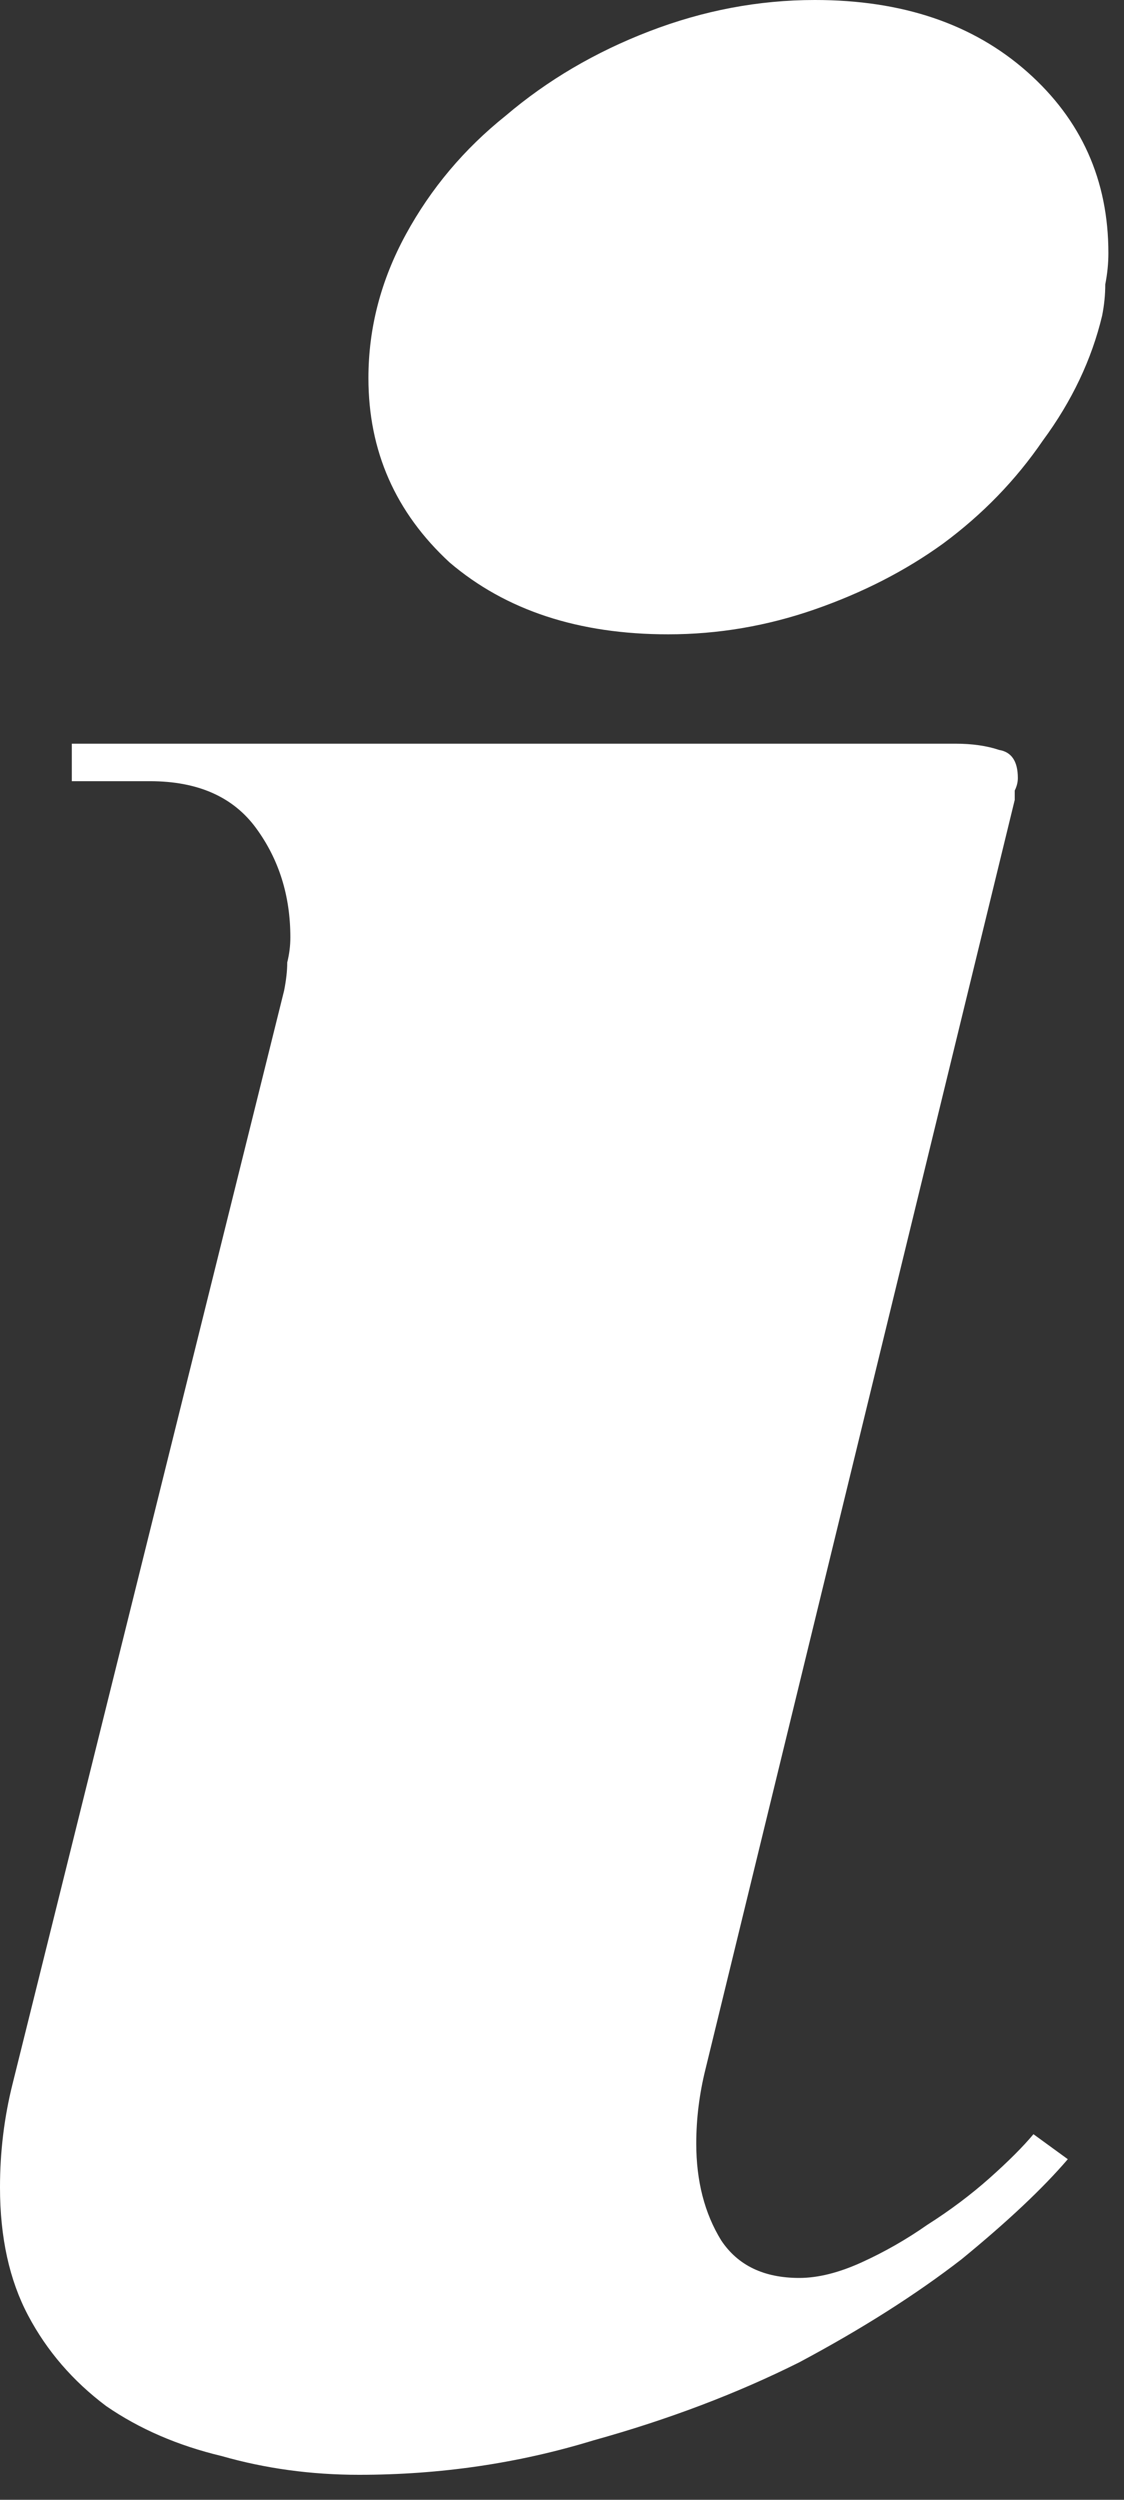 <svg width="18" height="40" viewBox="0 0 18 40" fill="none" xmlns="http://www.w3.org/2000/svg">
<rect x="0" y="0" width="18" height="40" fill="#333333" stroke="none"/>
<path d="M4.55 15.85C4.583 15.683 4.6 15.533 4.6 15.4C4.633 15.267 4.65 15.133 4.65 15C4.65 14.333 4.467 13.75 4.1 13.25C3.733 12.75 3.167 12.5 2.4 12.5H1.15V11.9H15.3C15.567 11.9 15.8 11.933 16 12C16.2 12.033 16.3 12.183 16.3 12.45C16.3 12.517 16.283 12.583 16.25 12.65C16.25 12.683 16.25 12.733 16.25 12.8L11.3 33.1C11.2 33.5 11.15 33.9 11.15 34.3C11.15 34.9 11.283 35.417 11.55 35.85C11.817 36.25 12.233 36.45 12.8 36.45C13.1 36.45 13.433 36.367 13.8 36.2C14.167 36.033 14.517 35.833 14.85 35.6C15.217 35.367 15.55 35.117 15.85 34.85C16.15 34.583 16.383 34.35 16.55 34.15L17.1 34.55C16.7 35.017 16.133 35.55 15.4 36.15C14.667 36.717 13.8 37.267 12.8 37.8C11.8 38.3 10.7 38.717 9.5 39.05C8.3 39.417 7.05 39.6 5.75 39.6C4.983 39.6 4.25 39.5 3.55 39.3C2.85 39.133 2.233 38.867 1.7 38.5C1.167 38.1 0.75 37.617 0.45 37.05C0.15 36.483 7.45058e-08 35.8 7.45058e-08 35C7.45058e-08 34.433 0.067 33.883 0.2 33.35L4.55 15.85ZM17.65 5.05C17.483 5.75 17.167 6.417 16.7 7.05C16.267 7.683 15.733 8.233 15.1 8.7C14.5 9.133 13.817 9.483 13.05 9.75C12.283 10.017 11.5 10.15 10.7 10.15C9.267 10.15 8.1 9.767 7.2 9C6.333 8.2 5.9 7.217 5.9 6.05C5.9 5.25 6.1 4.483 6.5 3.75C6.9 3.017 7.433 2.383 8.1 1.85C8.767 1.283 9.533 0.833 10.4 0.5C11.267 0.167 12.15 -1.54972e-06 13.05 -1.54972e-06C14.45 -1.54972e-06 15.583 0.383 16.45 1.15C17.317 1.917 17.75 2.883 17.75 4.05C17.75 4.217 17.733 4.383 17.7 4.55C17.7 4.717 17.683 4.883 17.65 5.05Z" fill="white"/>
</svg>
